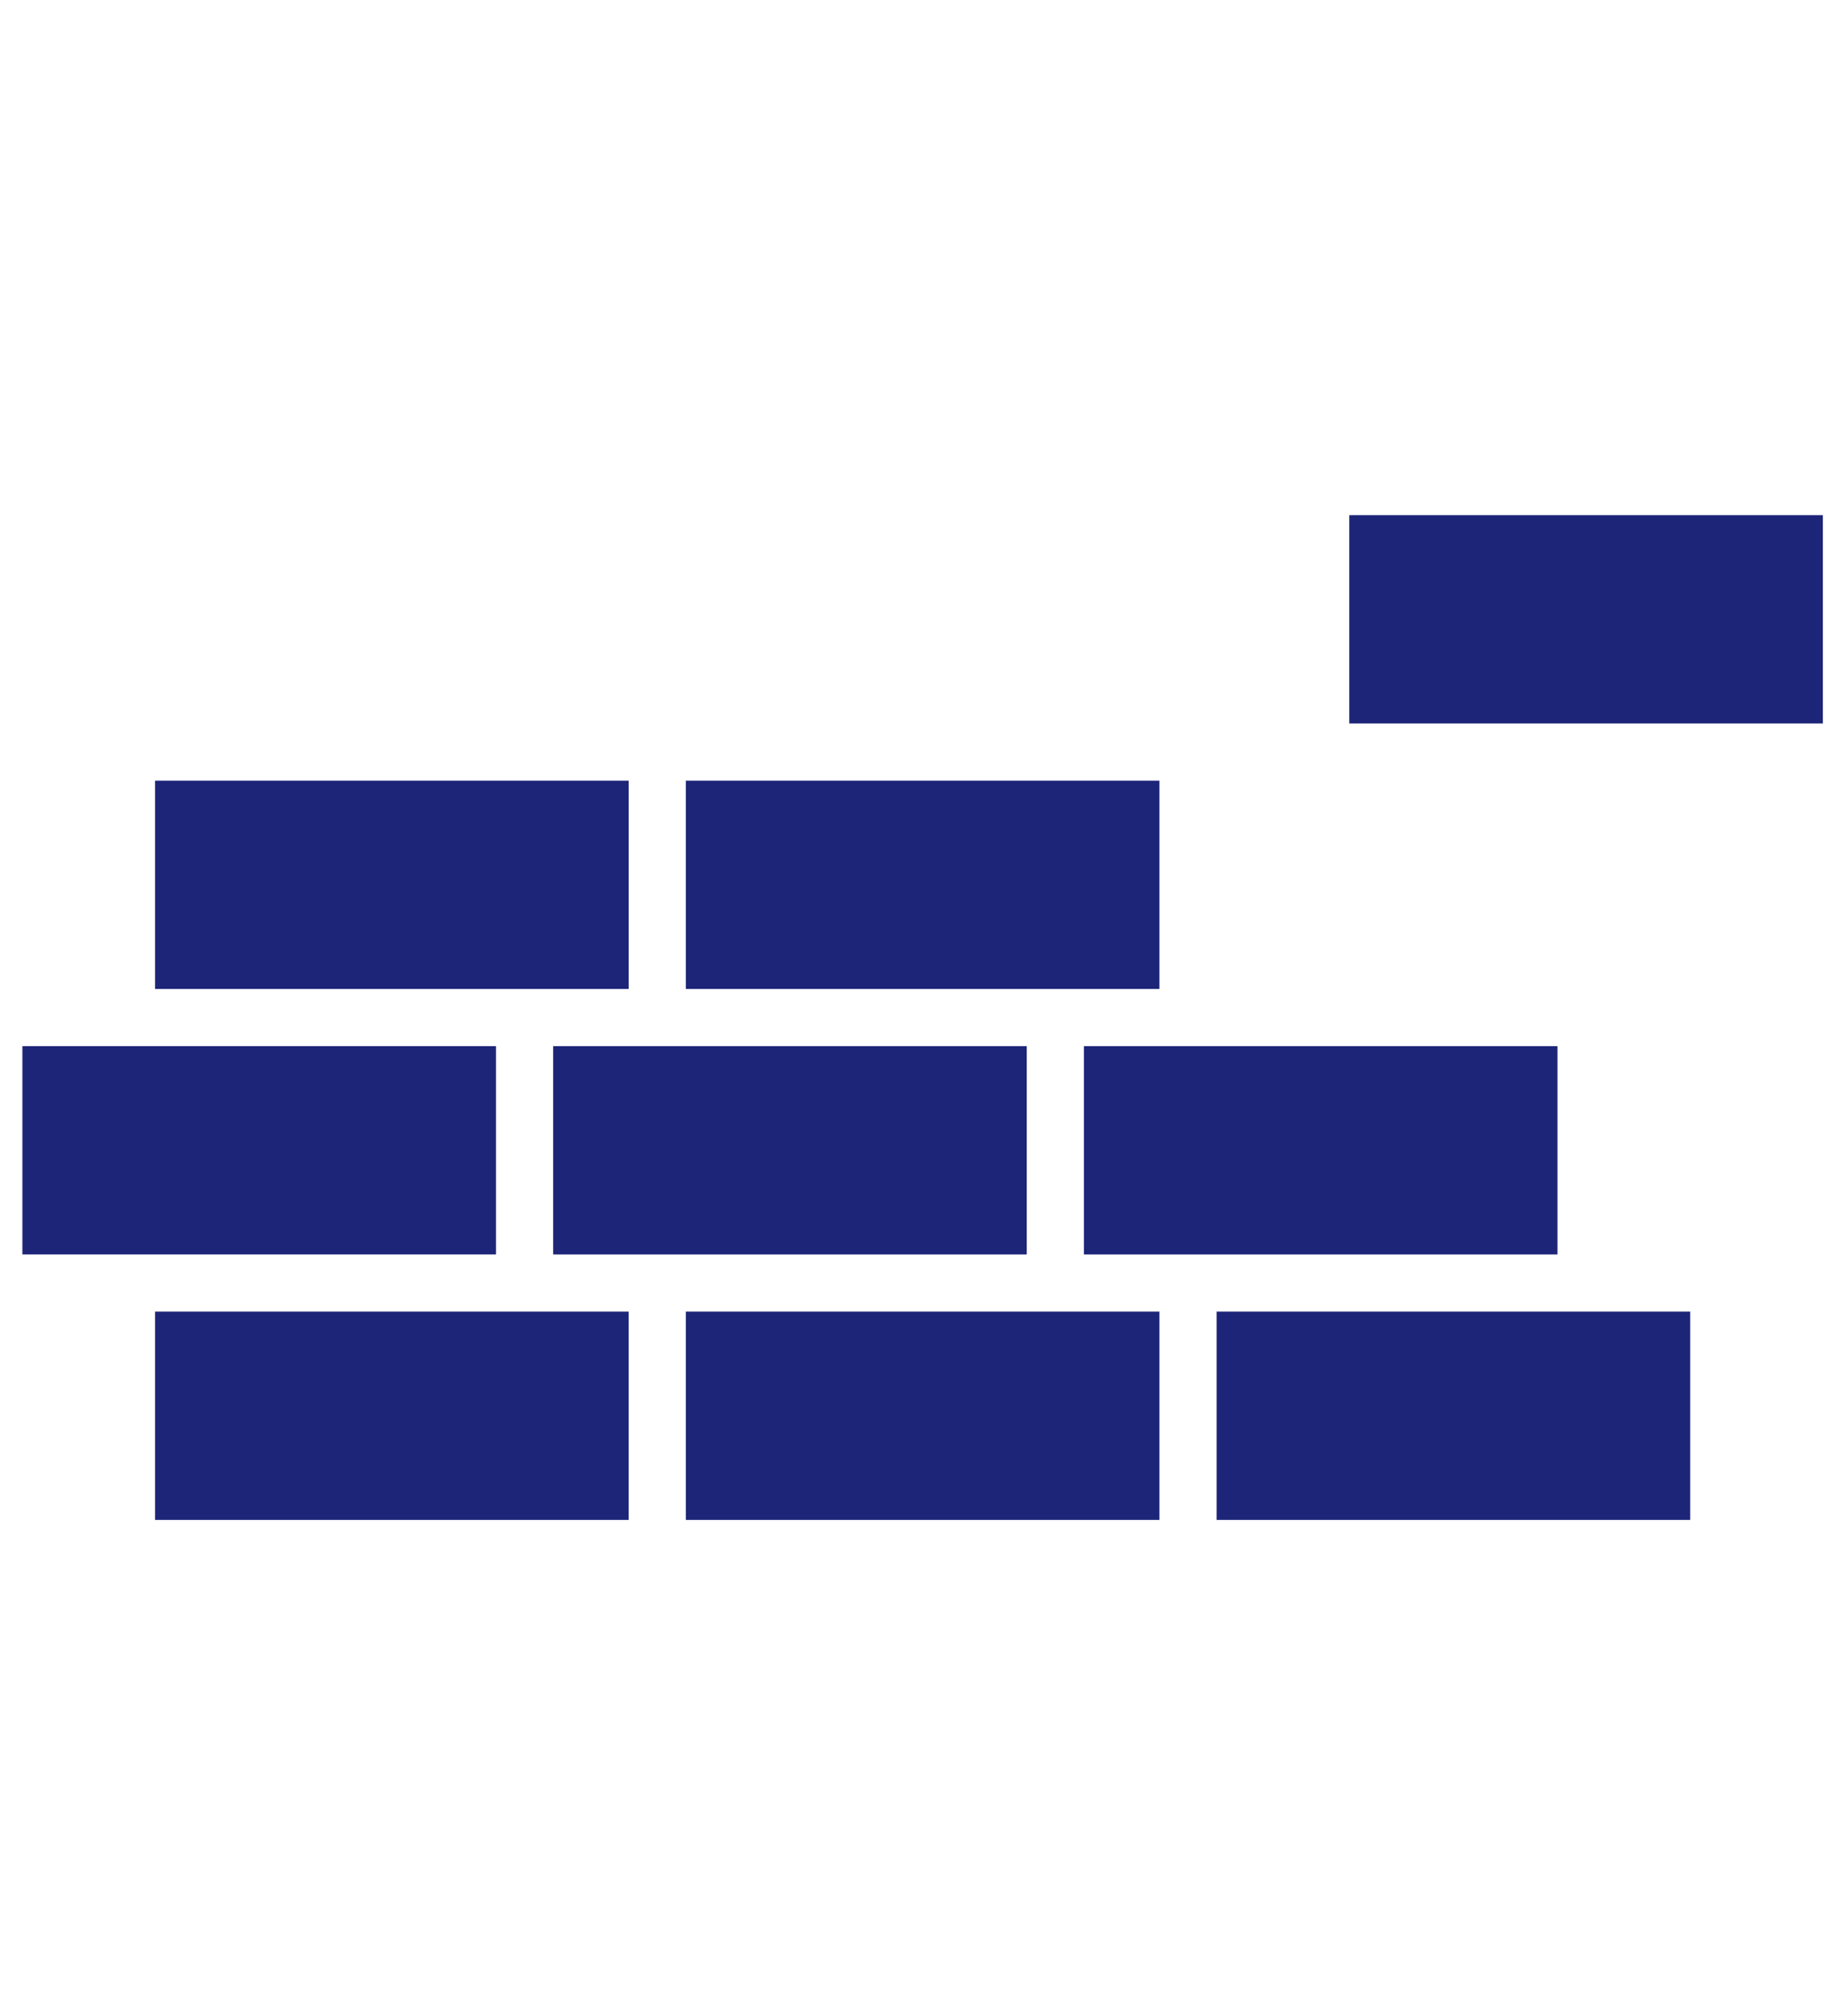 <svg xmlns="http://www.w3.org/2000/svg" xmlns:xlink="http://www.w3.org/1999/xlink" width="82" height="90" viewBox="0 0 82 90"><defs><clipPath id="a"><rect width="82" height="90" transform="translate(794 371)" fill="#fff" stroke="#707070" stroke-width="1"/></clipPath></defs><g transform="translate(-794 -371)" clip-path="url(#a)"><g transform="translate(795 394)"><path d="M320,0V9.3h21.152V0Z" transform="translate(-260.738 0)" fill="#1d2578"/><g transform="translate(0 0)"><path d="M0,137.3V128H21.152v9.3Z" transform="translate(0 -104.296)" fill="#1d2578"/><path d="M128,128h21.152v9.3H128Z" transform="translate(-104.295 -104.295)" fill="#1d2578"/><path d="M260.649,128h16.5v9.3H256V128Z" transform="translate(-208.59 -104.295)" fill="#1d2578"/><path d="M160,192h21.152v9.3H160Z" transform="translate(-130.369 -156.443)" fill="#1d2578"/><path d="M288,192h21.152v9.3H288Z" transform="translate(-234.664 -156.443)" fill="#1d2578"/><path d="M176.5,73.3H160V64h21.152v9.3Z" transform="translate(-130.369 -52.148)" fill="#1d2578"/><path d="M32,64H53.152v9.3H32Z" transform="translate(-26.074 -52.148)" fill="#1d2578"/><path d="M48.5,192h4.65v9.3H32V192Z" transform="translate(-26.074 -156.443)" fill="#1d2578"/></g></g></g></svg>